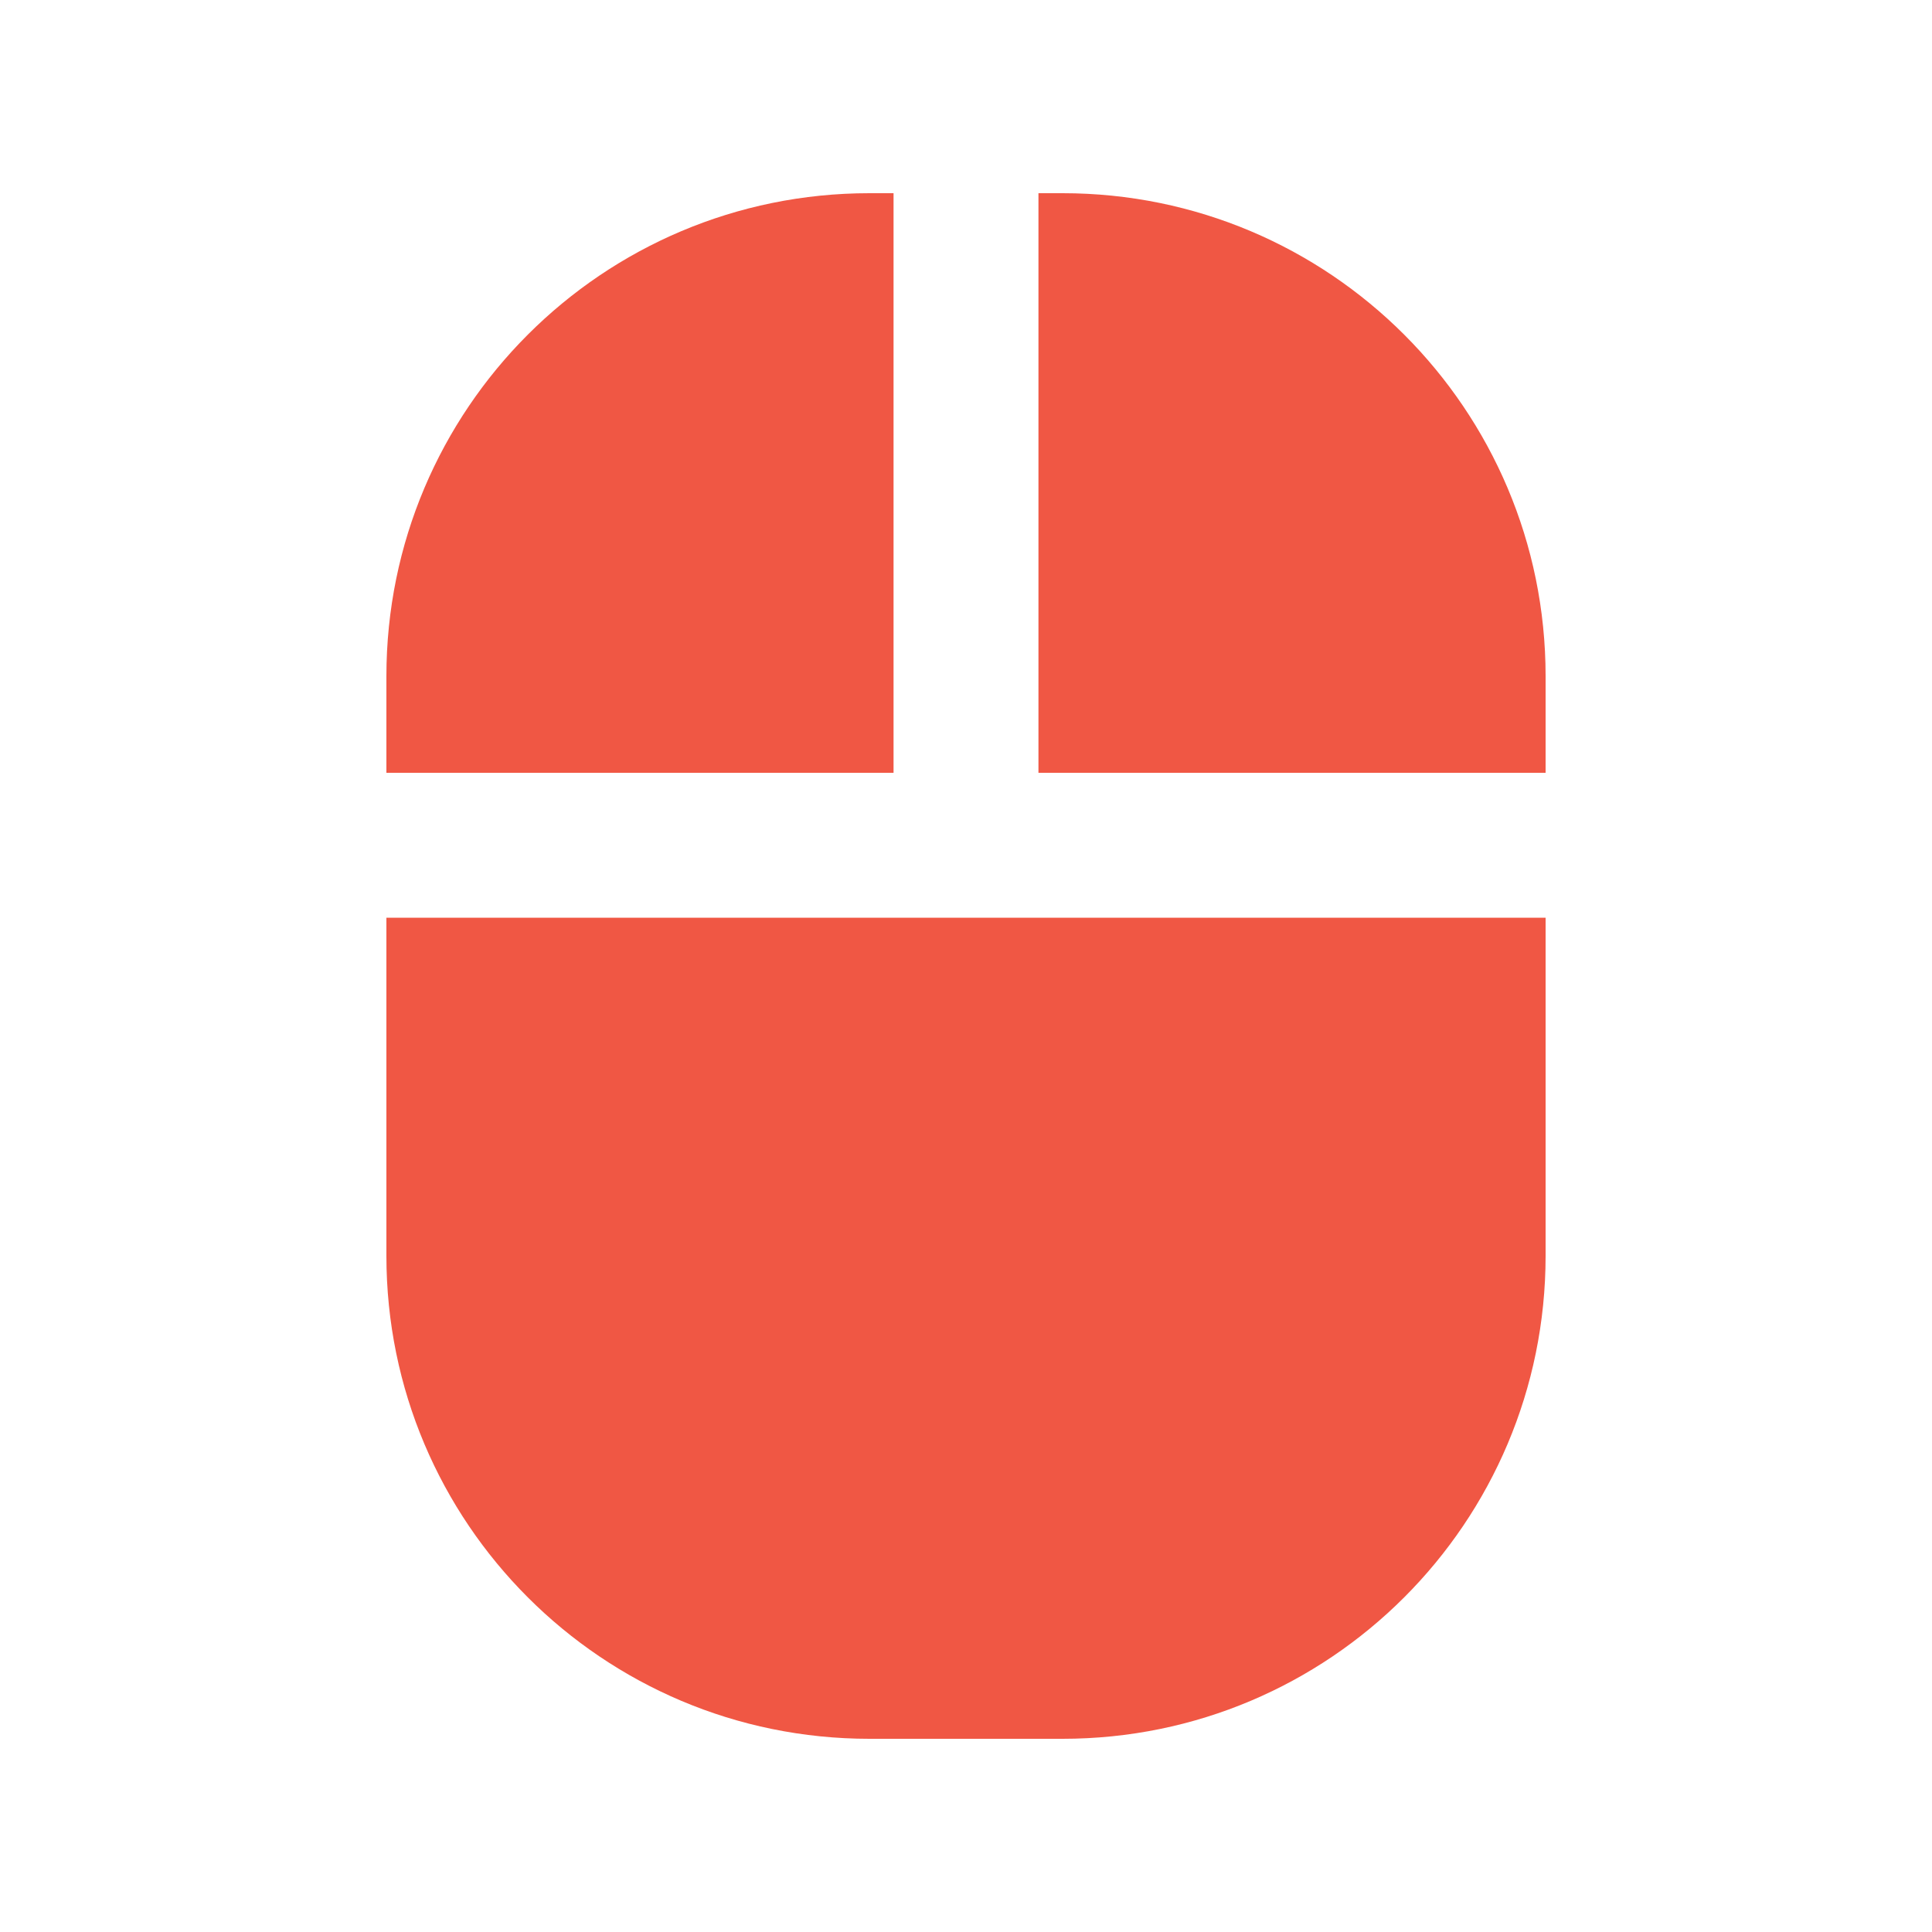 <?xml version="1.0" encoding="UTF-8"?>
<svg id="Layer_1" xmlns="http://www.w3.org/2000/svg" width="225.78mm" height="225.78mm" version="1.1" viewBox="0 0 640 640">
  <!-- Generator: Adobe Illustrator 29.6.1, SVG Export Plug-In . SVG Version: 2.1.1 Build 9)  -->
  <path d="M128,256h168V64h-8c-88.4,0-160,71.6-160,160v32ZM128,304v112c0,88.4,71.6,160,160,160h64c88.4,0,160-71.6,160-160v-112H128ZM512,256v-32c0-88.4-71.6-160-160-160h-8v192h168Z" fill="#f05744"/>
</svg>